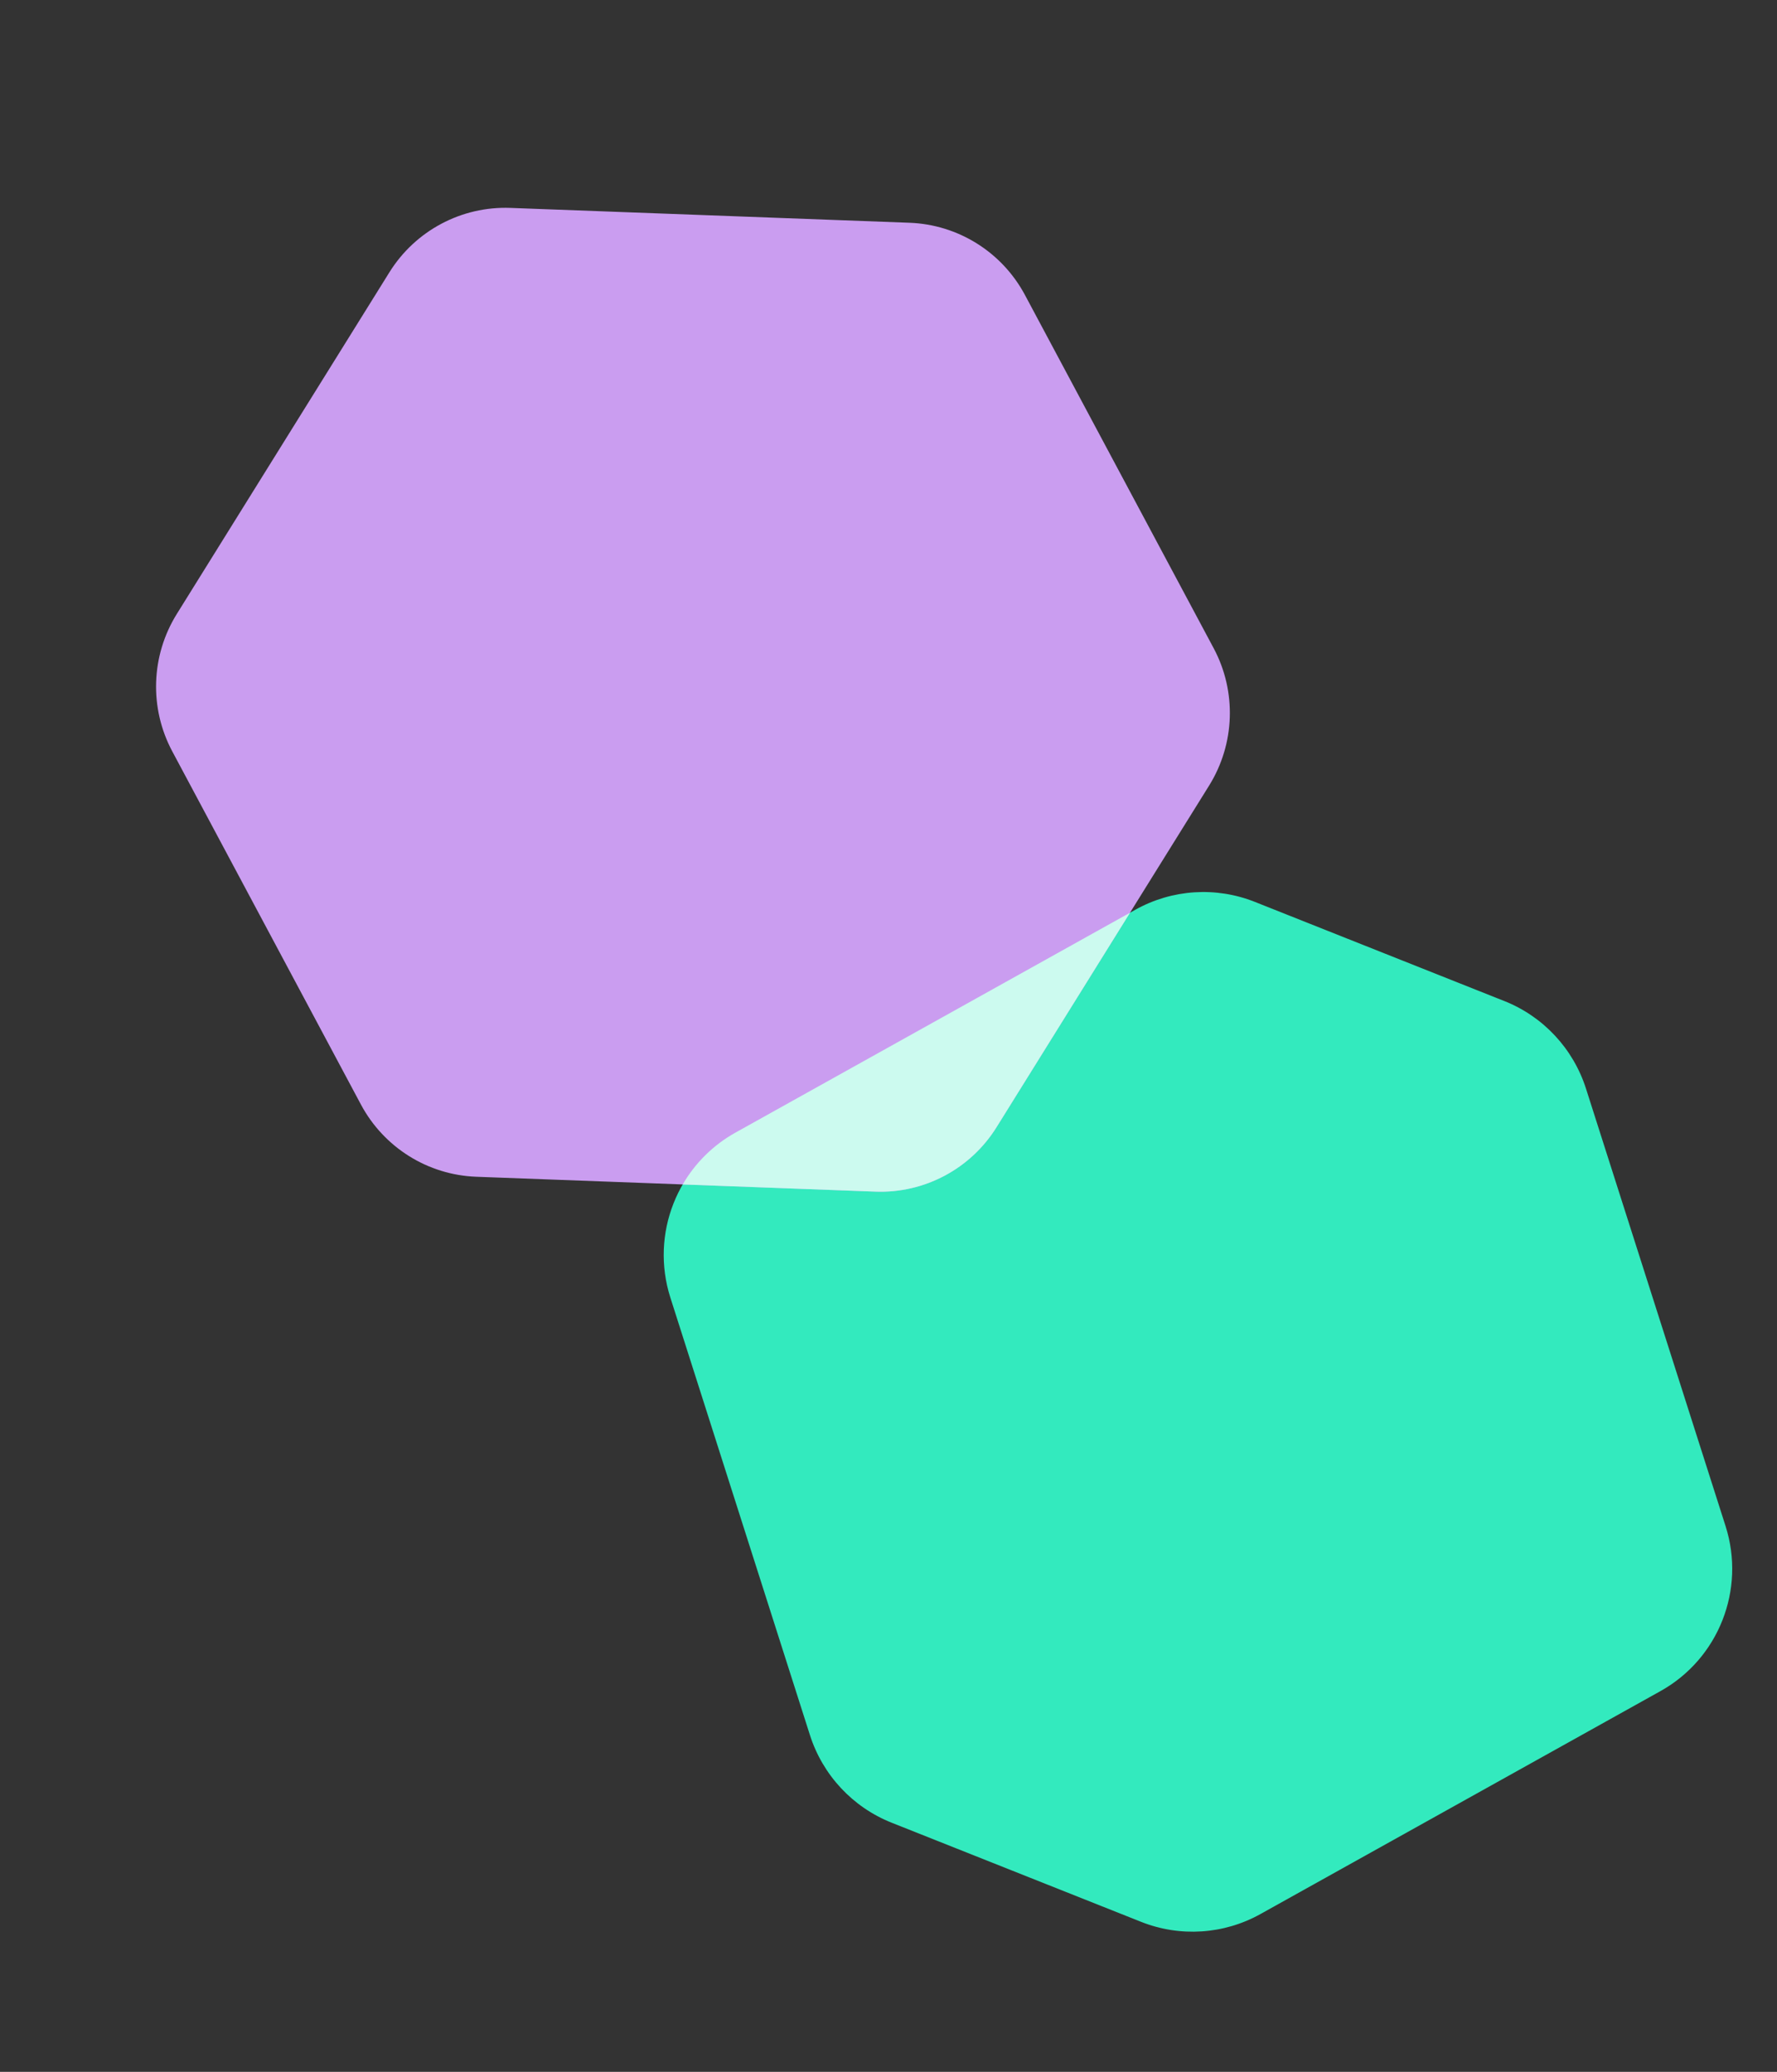<?xml version="1.0" encoding="UTF-8"?>
<svg xmlns="http://www.w3.org/2000/svg" width="440" height="513" viewBox="0 0 440 513" fill="none">
  <rect x="0" y="0" width="440" height="513" fill="#333333" stroke="none"/>
  <path d="M372.487 247.868L310.706 223.311C301.063 219.481 290.223 220.187 281.166 225.231L182.112 280.438C167.714 288.462 160.968 305.562 165.989 321.301L200.543 429.605C203.703 439.508 211.122 447.472 220.766 451.308L282.546 475.859C292.189 479.688 303.029 478.983 312.085 473.939L411.14 418.732C425.538 410.708 432.284 393.607 427.263 377.869L392.709 269.564C389.549 259.662 382.13 251.697 372.486 247.862L372.487 247.868Z" fill="#33EABE"></path>
  <path d="M225.225 55.159L126.385 51.477C114.271 51.024 102.84 57.109 96.414 67.43L43.776 152.025C37.356 162.346 36.928 175.318 42.654 186.039L89.369 273.49C95.05 284.119 105.922 290.929 117.933 291.372L216.78 295.054C228.894 295.507 240.325 289.423 246.751 279.101L299.388 194.513C305.808 184.191 306.237 171.219 300.511 160.498L253.789 73.047C248.115 62.419 237.242 55.609 225.225 55.159Z" fill="#CA9DF0"></path>
  <path d="M246.751 279.102C240.325 289.423 228.893 295.508 216.78 295.054L169.045 293.276C172.087 288.036 176.522 283.553 182.112 280.438L279.799 225.993L246.751 279.102Z" fill="#CCFAEF"></path>
</svg>
